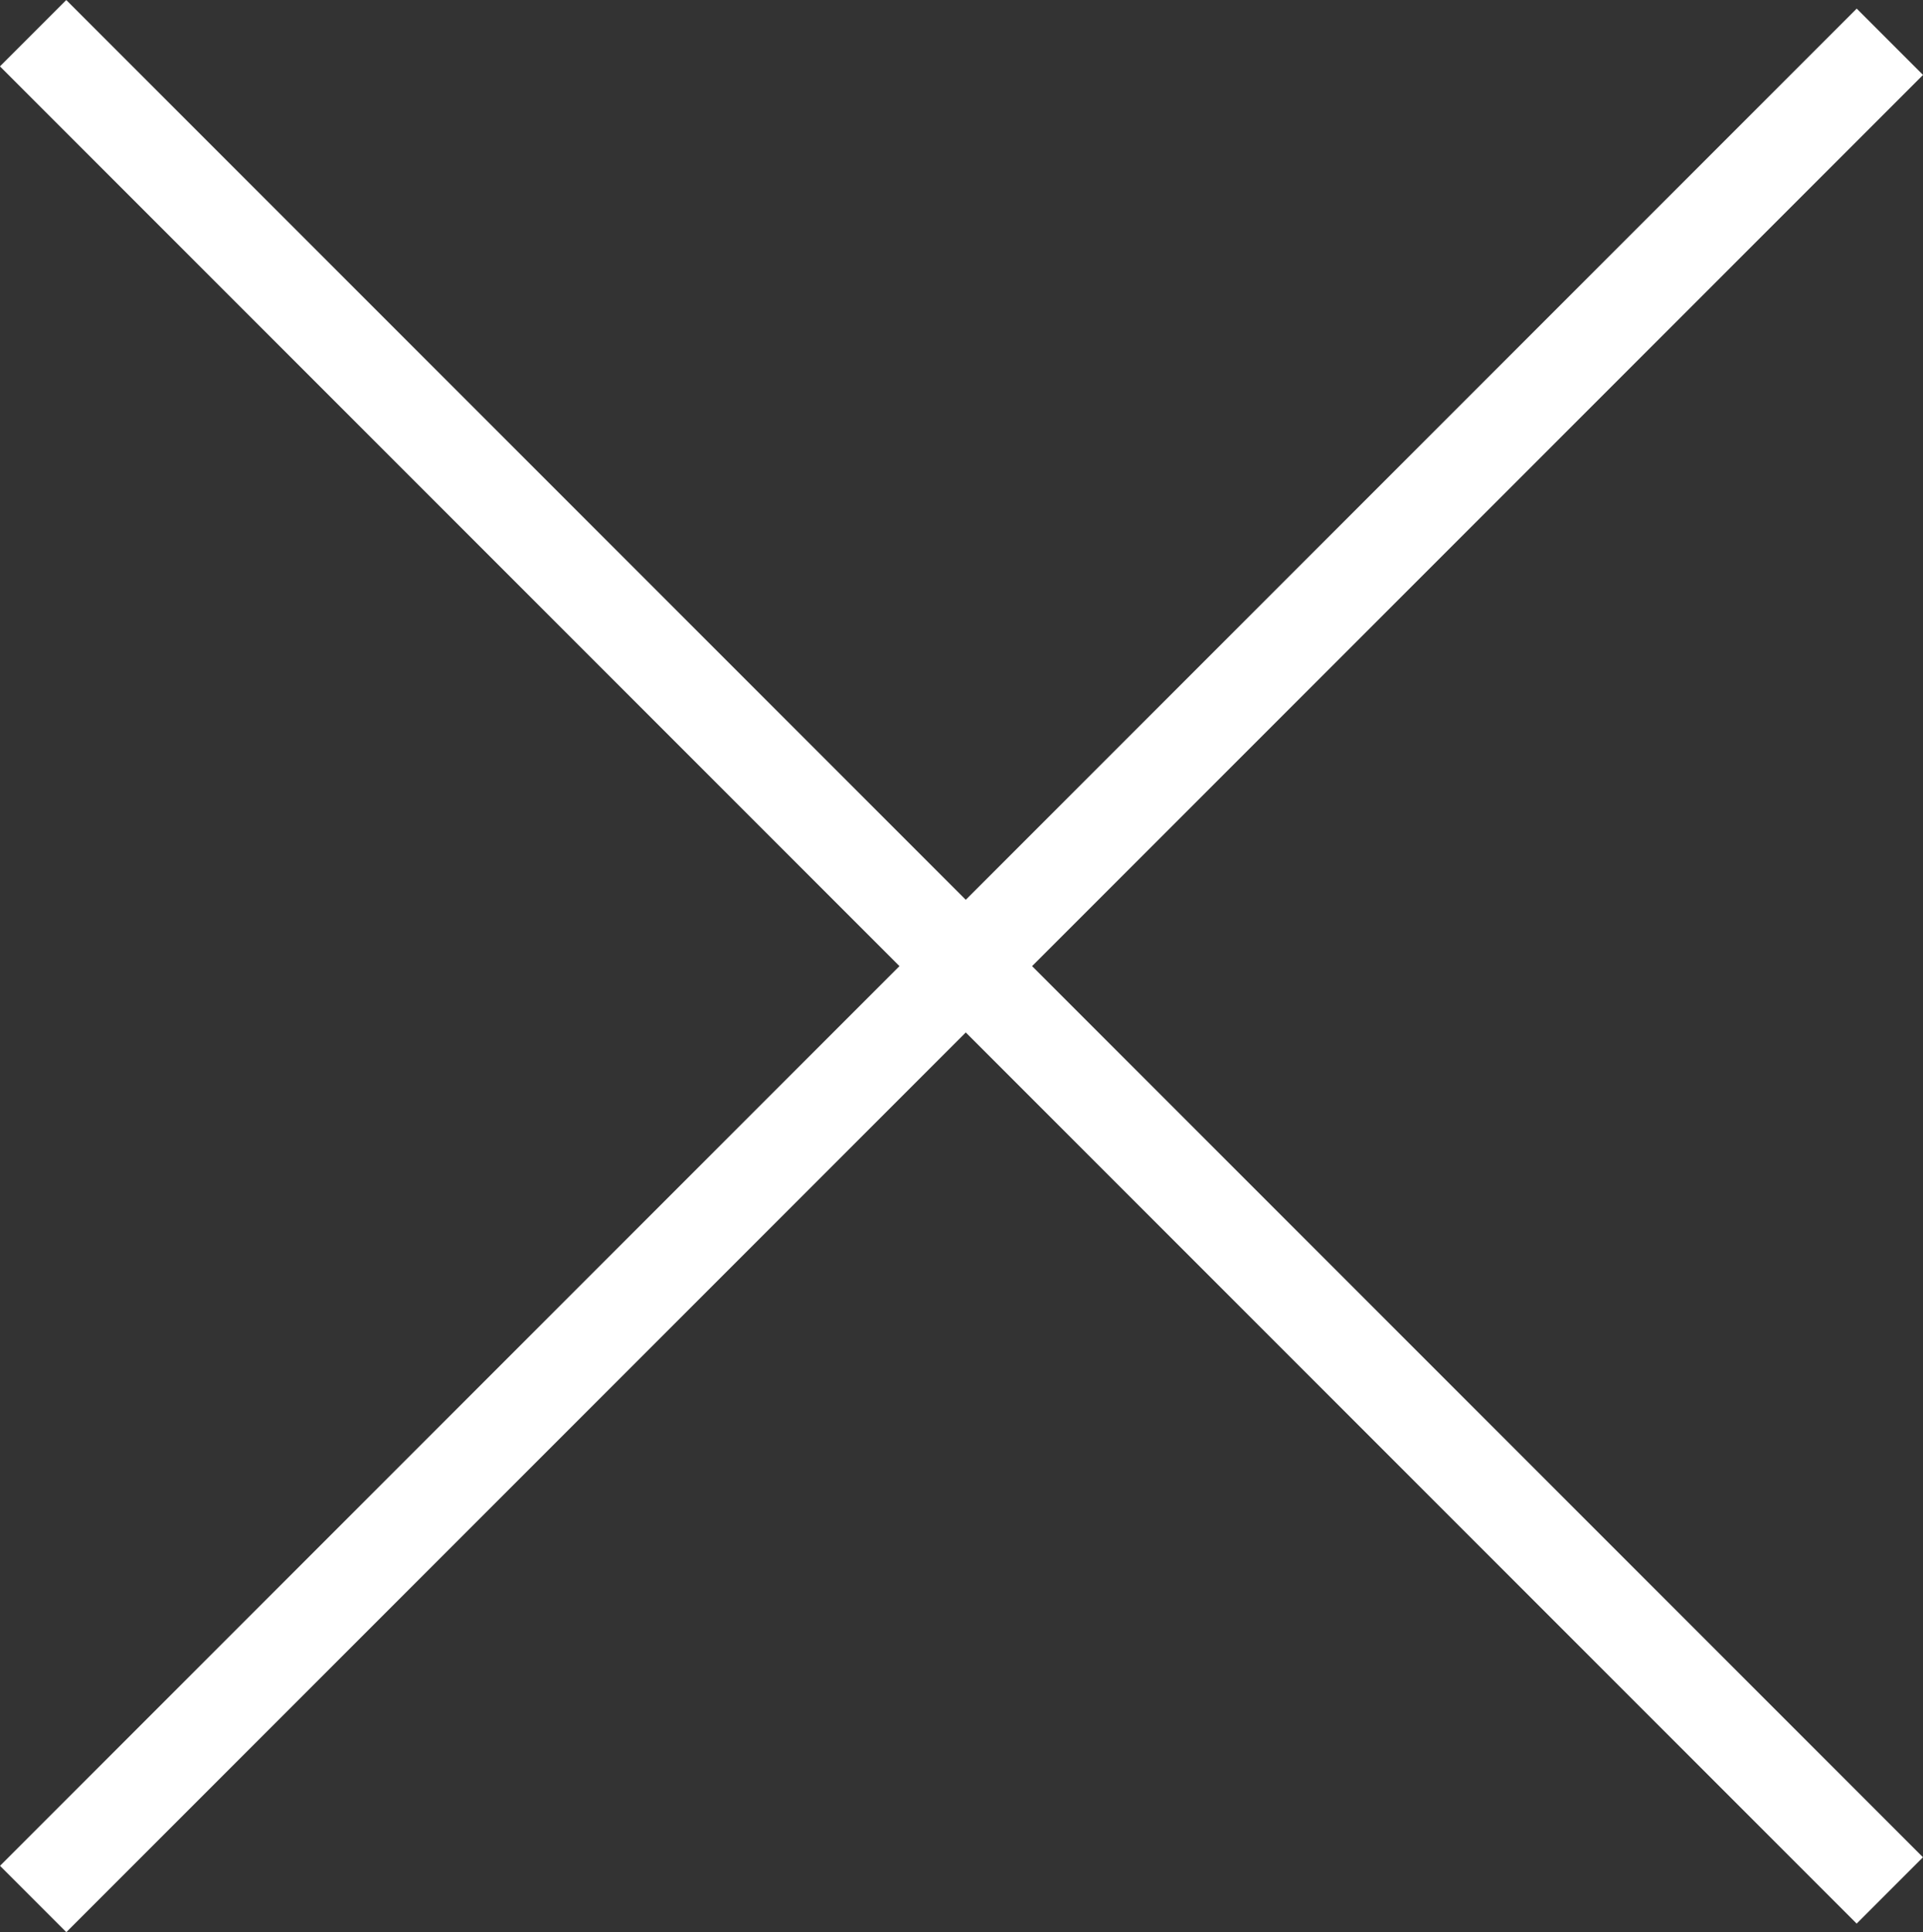 <svg xmlns="http://www.w3.org/2000/svg" width="20.506" height="20.598" viewBox="0 0 20.506 20.598">
  <rect x="0" y="0" width="20.506" height="20.598" fill="#333333" stroke="none"/>
  <g id="close" transform="translate(-403.557 -215.747) rotate(-45)">
    <rect id="長方形_9" data-name="長方形 9" width="1" height="28" transform="translate(132.301 438.414)" fill="#fff"/>
    <rect id="長方形_10" data-name="長方形 10" width="1" height="28" transform="translate(146.737 451.979) rotate(90)" fill="#fff"/>
  </g>
</svg>
